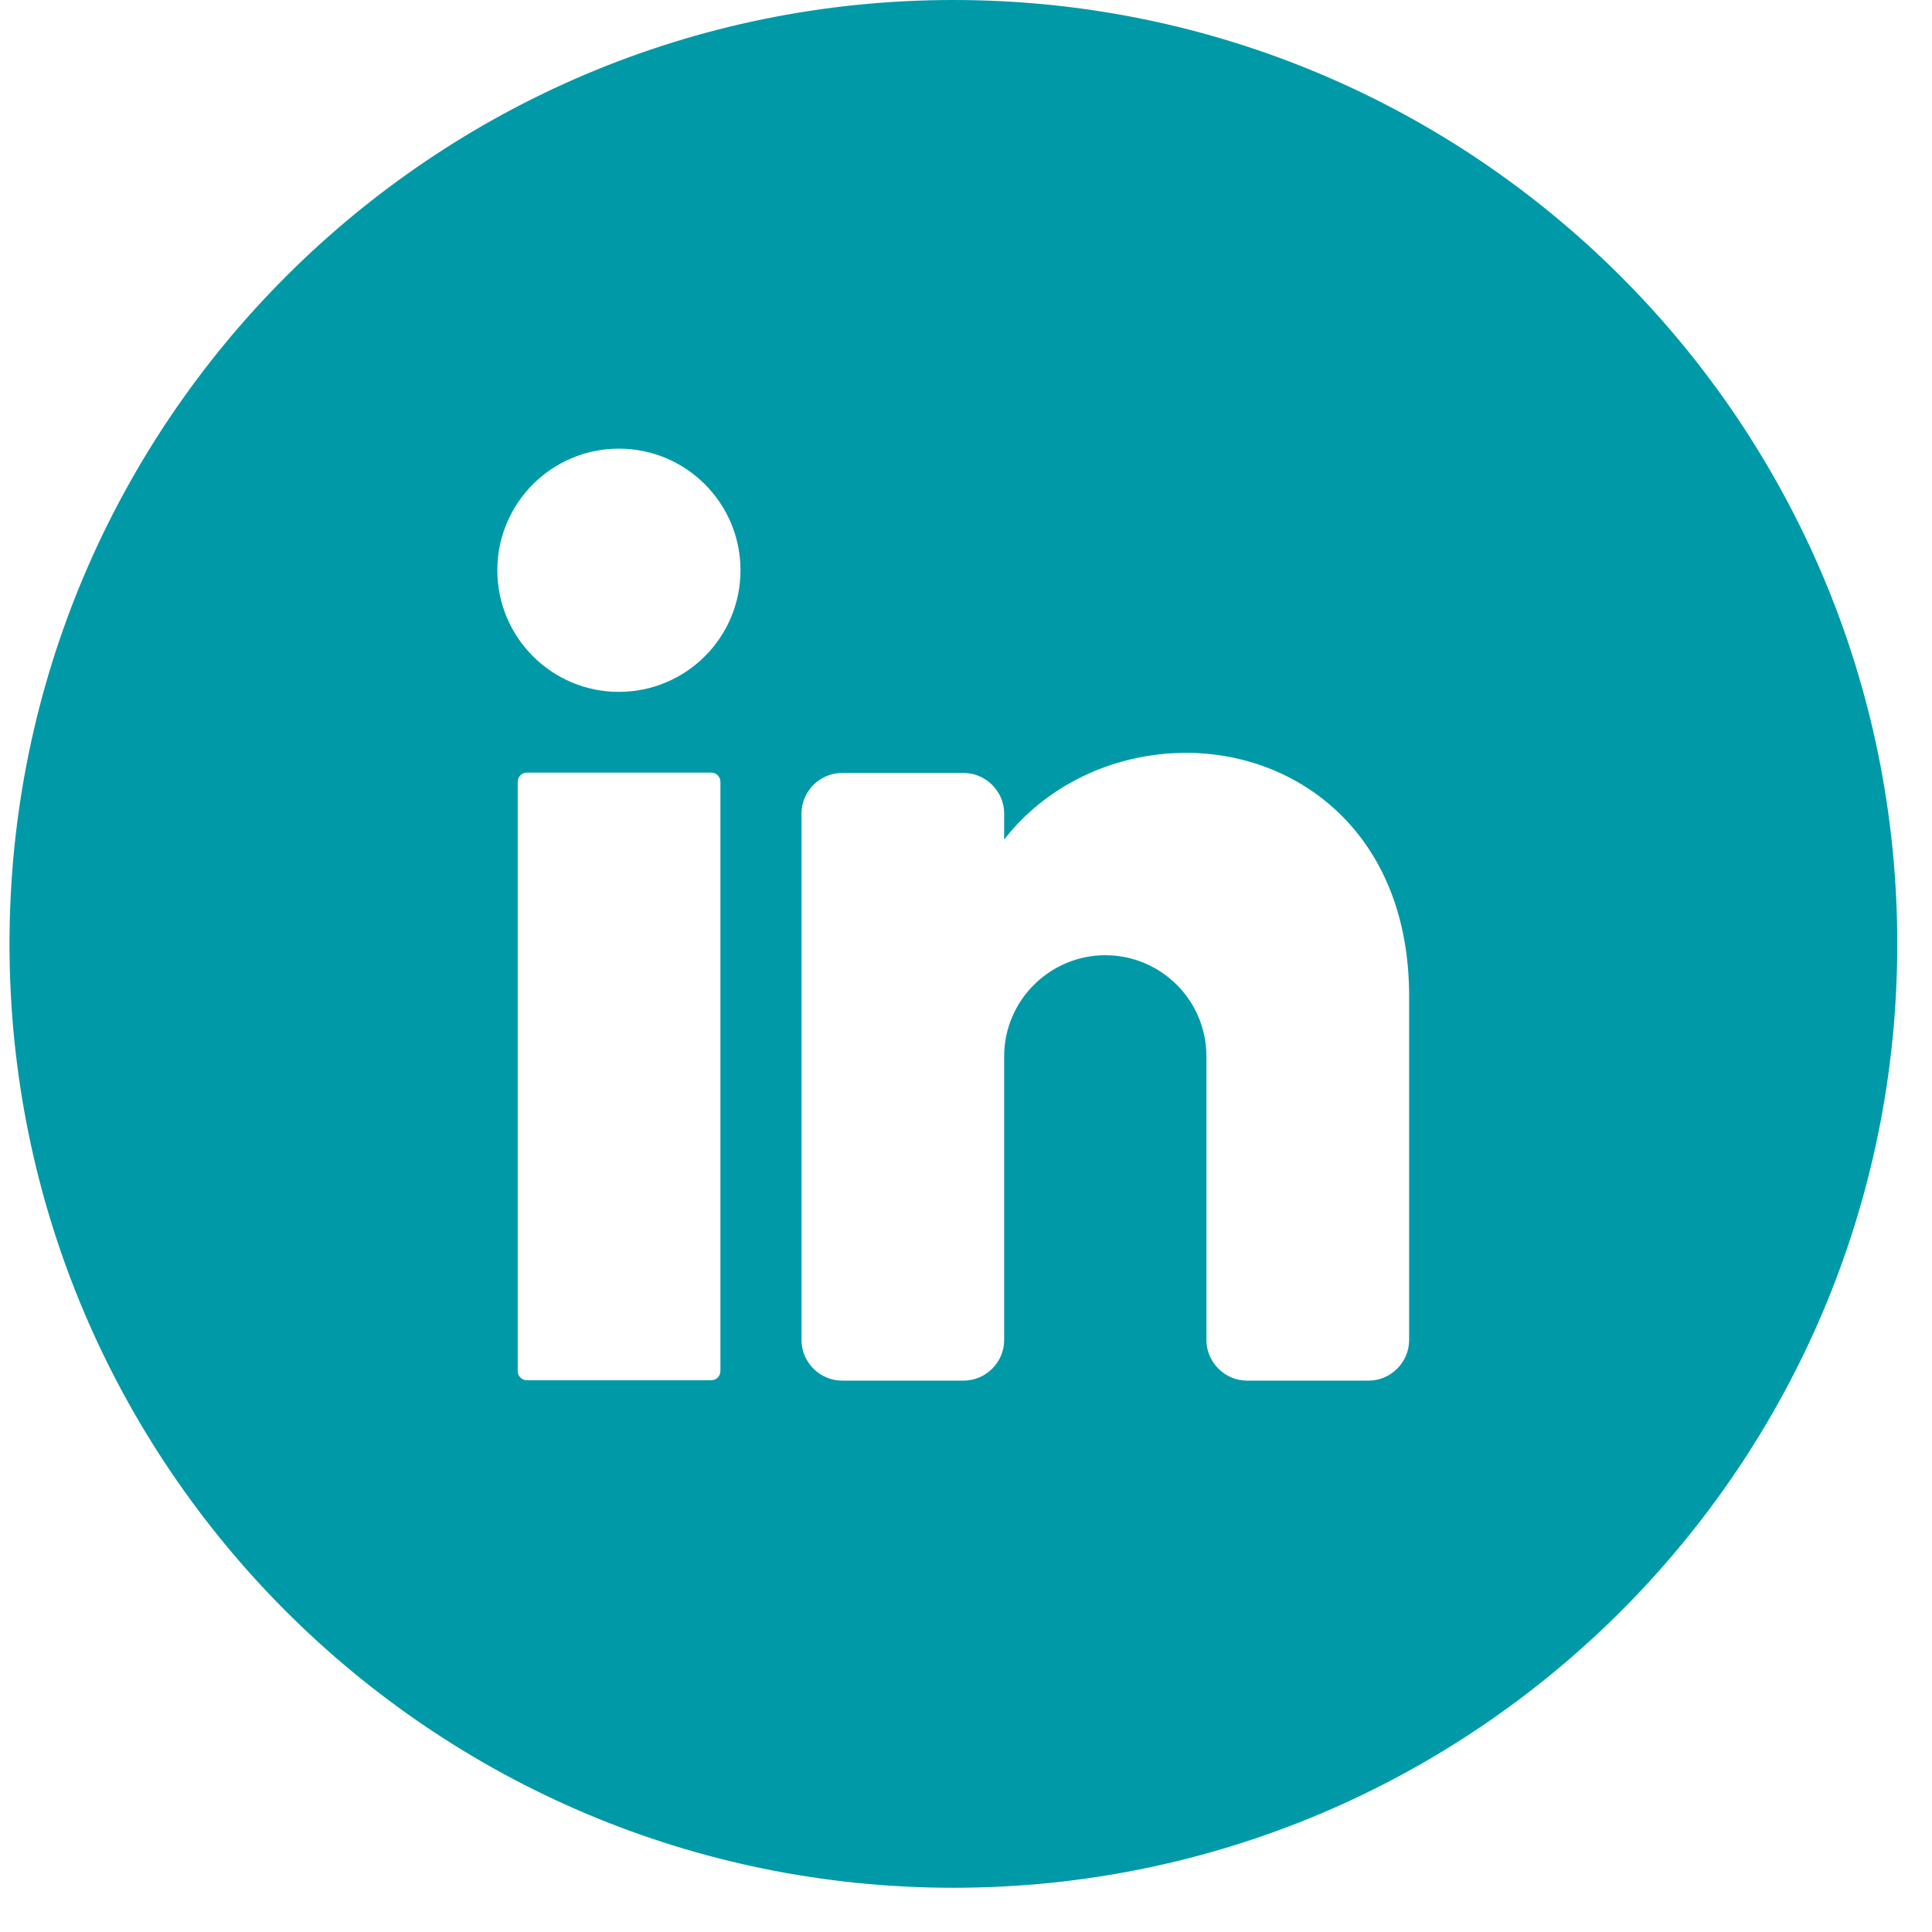 <svg width="36" height="36" viewBox="0 0 36 36" fill="none" xmlns="http://www.w3.org/2000/svg">
<path d="M17.766 0C27.479 0 35.353 7.874 35.353 17.588C35.353 27.301 27.479 35.175 17.766 35.176C8.052 35.176 0.177 27.301 0.177 17.588C0.177 7.874 8.052 0 17.766 0ZM22.106 14.028C20.714 14.028 19.466 14.666 18.711 15.645V15.158C18.711 14.745 18.369 14.404 17.956 14.403H15.69C15.276 14.403 14.935 14.745 14.935 15.158V24.971C14.935 25.384 15.276 25.725 15.69 25.726H17.956C18.369 25.725 18.711 25.384 18.711 24.971V19.684C18.711 18.646 19.558 17.799 20.596 17.799C21.633 17.799 22.48 18.639 22.48 19.684V24.971C22.481 25.384 22.823 25.726 23.236 25.726H25.502C25.916 25.725 26.257 25.384 26.257 24.971V18.561C26.257 15.54 24.188 14.028 22.106 14.028ZM9.818 14.396C9.724 14.396 9.647 14.473 9.647 14.567V25.548C9.647 25.642 9.724 25.719 9.818 25.719H13.253C13.347 25.719 13.424 25.642 13.424 25.548V14.567C13.424 14.473 13.347 14.397 13.253 14.396H9.818ZM11.532 8.36C10.281 8.36 9.267 9.375 9.267 10.626C9.267 11.877 10.281 12.892 11.532 12.892C12.784 12.892 13.798 11.877 13.798 10.626C13.798 9.375 12.784 8.36 11.532 8.36Z" fill="#0099A8"/>
</svg>
